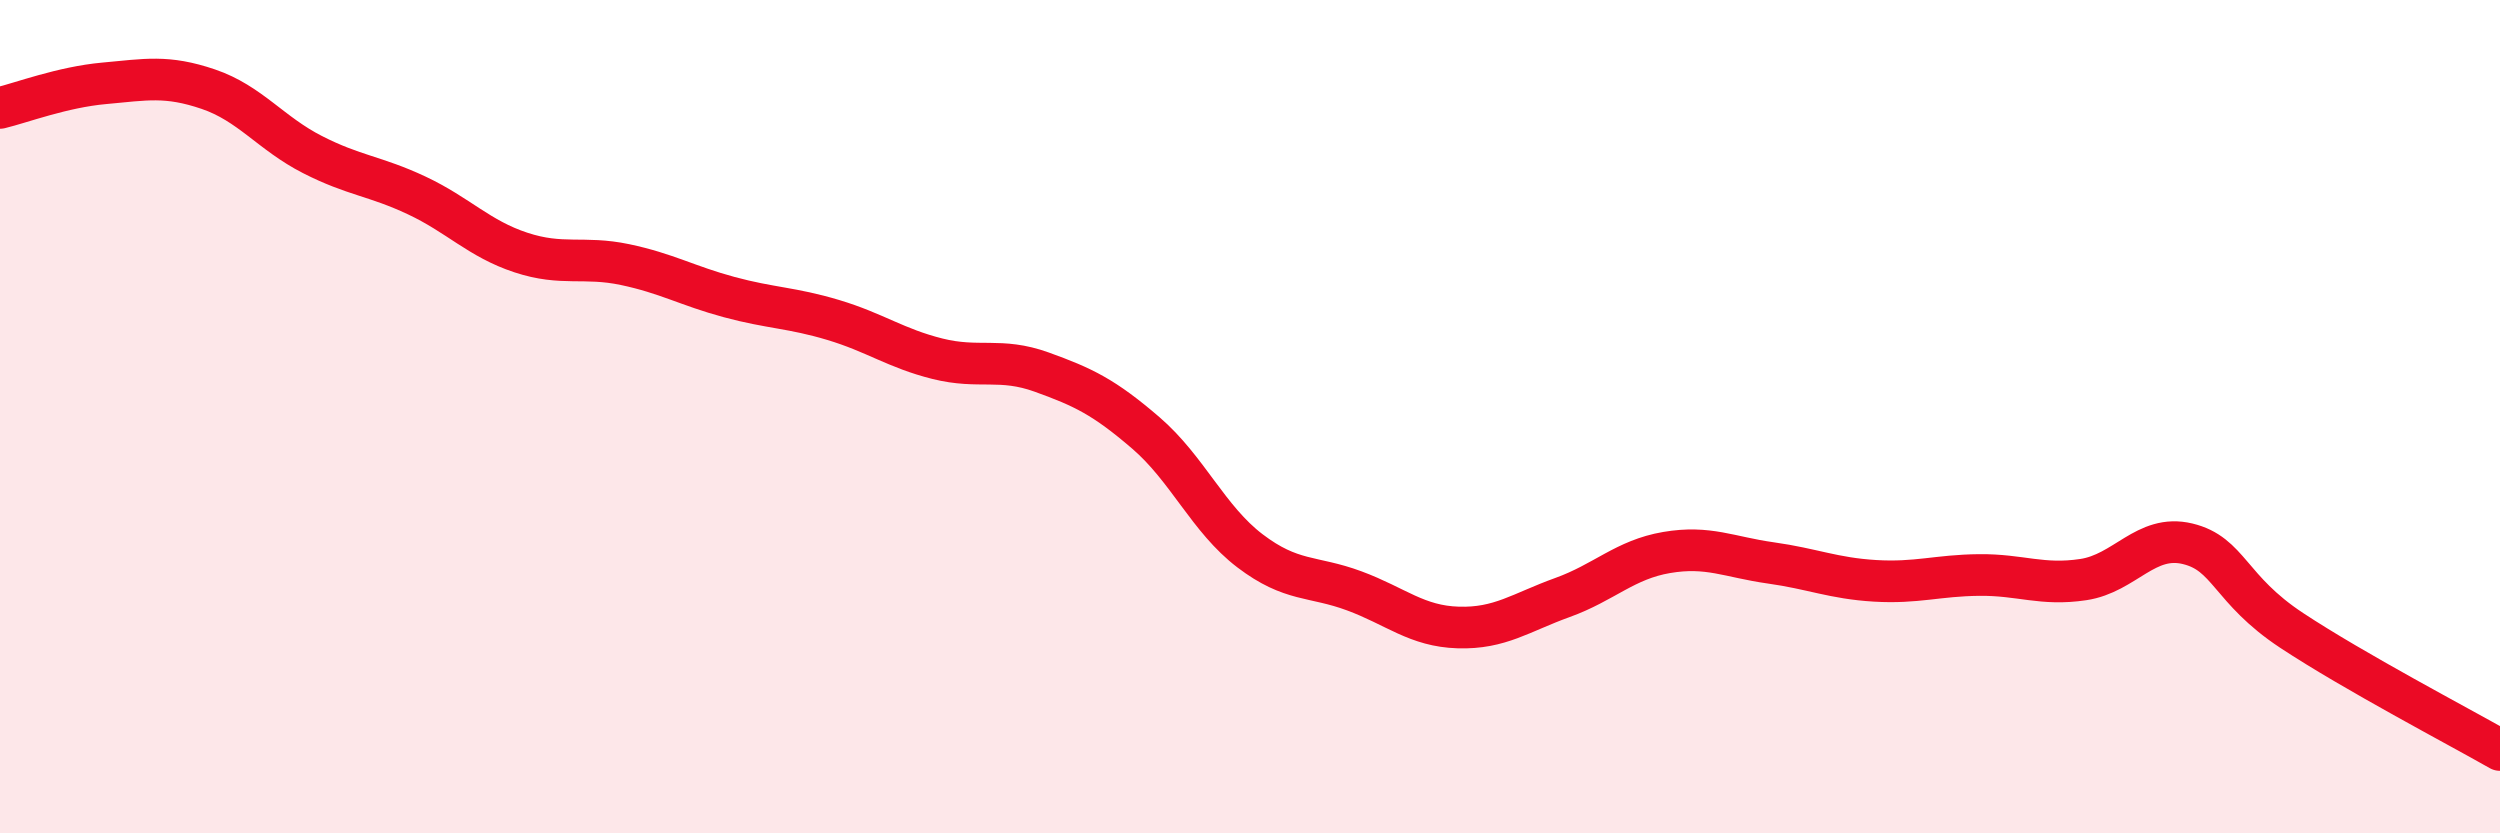 
    <svg width="60" height="20" viewBox="0 0 60 20" xmlns="http://www.w3.org/2000/svg">
      <path
        d="M 0,2.59 C 0.5,2.47 1.5,2.09 2.5,2 C 3.5,1.91 4,1.8 5,2.14 C 6,2.48 6.5,3.2 7.5,3.71 C 8.5,4.22 9,4.22 10,4.69 C 11,5.16 11.5,5.73 12.5,6.06 C 13.5,6.39 14,6.14 15,6.35 C 16,6.56 16.5,6.86 17.5,7.13 C 18.5,7.4 19,7.38 20,7.68 C 21,7.98 21.5,8.36 22.5,8.61 C 23.5,8.86 24,8.57 25,8.93 C 26,9.29 26.5,9.53 27.5,10.39 C 28.5,11.25 29,12.46 30,13.22 C 31,13.98 31.5,13.81 32.5,14.18 C 33.5,14.55 34,15.03 35,15.06 C 36,15.09 36.5,14.7 37.5,14.34 C 38.5,13.98 39,13.43 40,13.26 C 41,13.09 41.5,13.37 42.5,13.51 C 43.5,13.65 44,13.88 45,13.94 C 46,14 46.5,13.81 47.5,13.8 C 48.5,13.79 49,14.06 50,13.91 C 51,13.76 51.5,12.81 52.5,13.05 C 53.5,13.29 53.5,14.14 55,15.13 C 56.5,16.12 59,17.43 60,18L60 20L0 20Z"
        fill="#EB0A25"
        opacity="0.1"
        stroke-linecap="round"
        stroke-linejoin="round"
      />
      <path
        d="M 0,2.59 C 0.5,2.47 1.5,2.09 2.5,2 C 3.5,1.91 4,1.8 5,2.14 C 6,2.48 6.5,3.2 7.5,3.71 C 8.5,4.22 9,4.22 10,4.69 C 11,5.16 11.5,5.73 12.5,6.06 C 13.5,6.39 14,6.14 15,6.35 C 16,6.56 16.5,6.86 17.5,7.13 C 18.5,7.4 19,7.38 20,7.68 C 21,7.98 21.5,8.36 22.5,8.61 C 23.5,8.86 24,8.57 25,8.93 C 26,9.29 26.5,9.53 27.5,10.39 C 28.5,11.25 29,12.46 30,13.22 C 31,13.98 31.5,13.81 32.5,14.18 C 33.5,14.55 34,15.03 35,15.06 C 36,15.09 36.5,14.7 37.5,14.34 C 38.5,13.98 39,13.43 40,13.26 C 41,13.09 41.5,13.37 42.5,13.51 C 43.5,13.65 44,13.88 45,13.94 C 46,14 46.5,13.81 47.5,13.8 C 48.5,13.79 49,14.06 50,13.91 C 51,13.76 51.5,12.81 52.5,13.05 C 53.5,13.29 53.5,14.14 55,15.13 C 56.5,16.12 59,17.43 60,18"
        stroke="#EB0A25"
        stroke-width="1"
        fill="none"
        stroke-linecap="round"
        stroke-linejoin="round"
      />
    </svg>
  